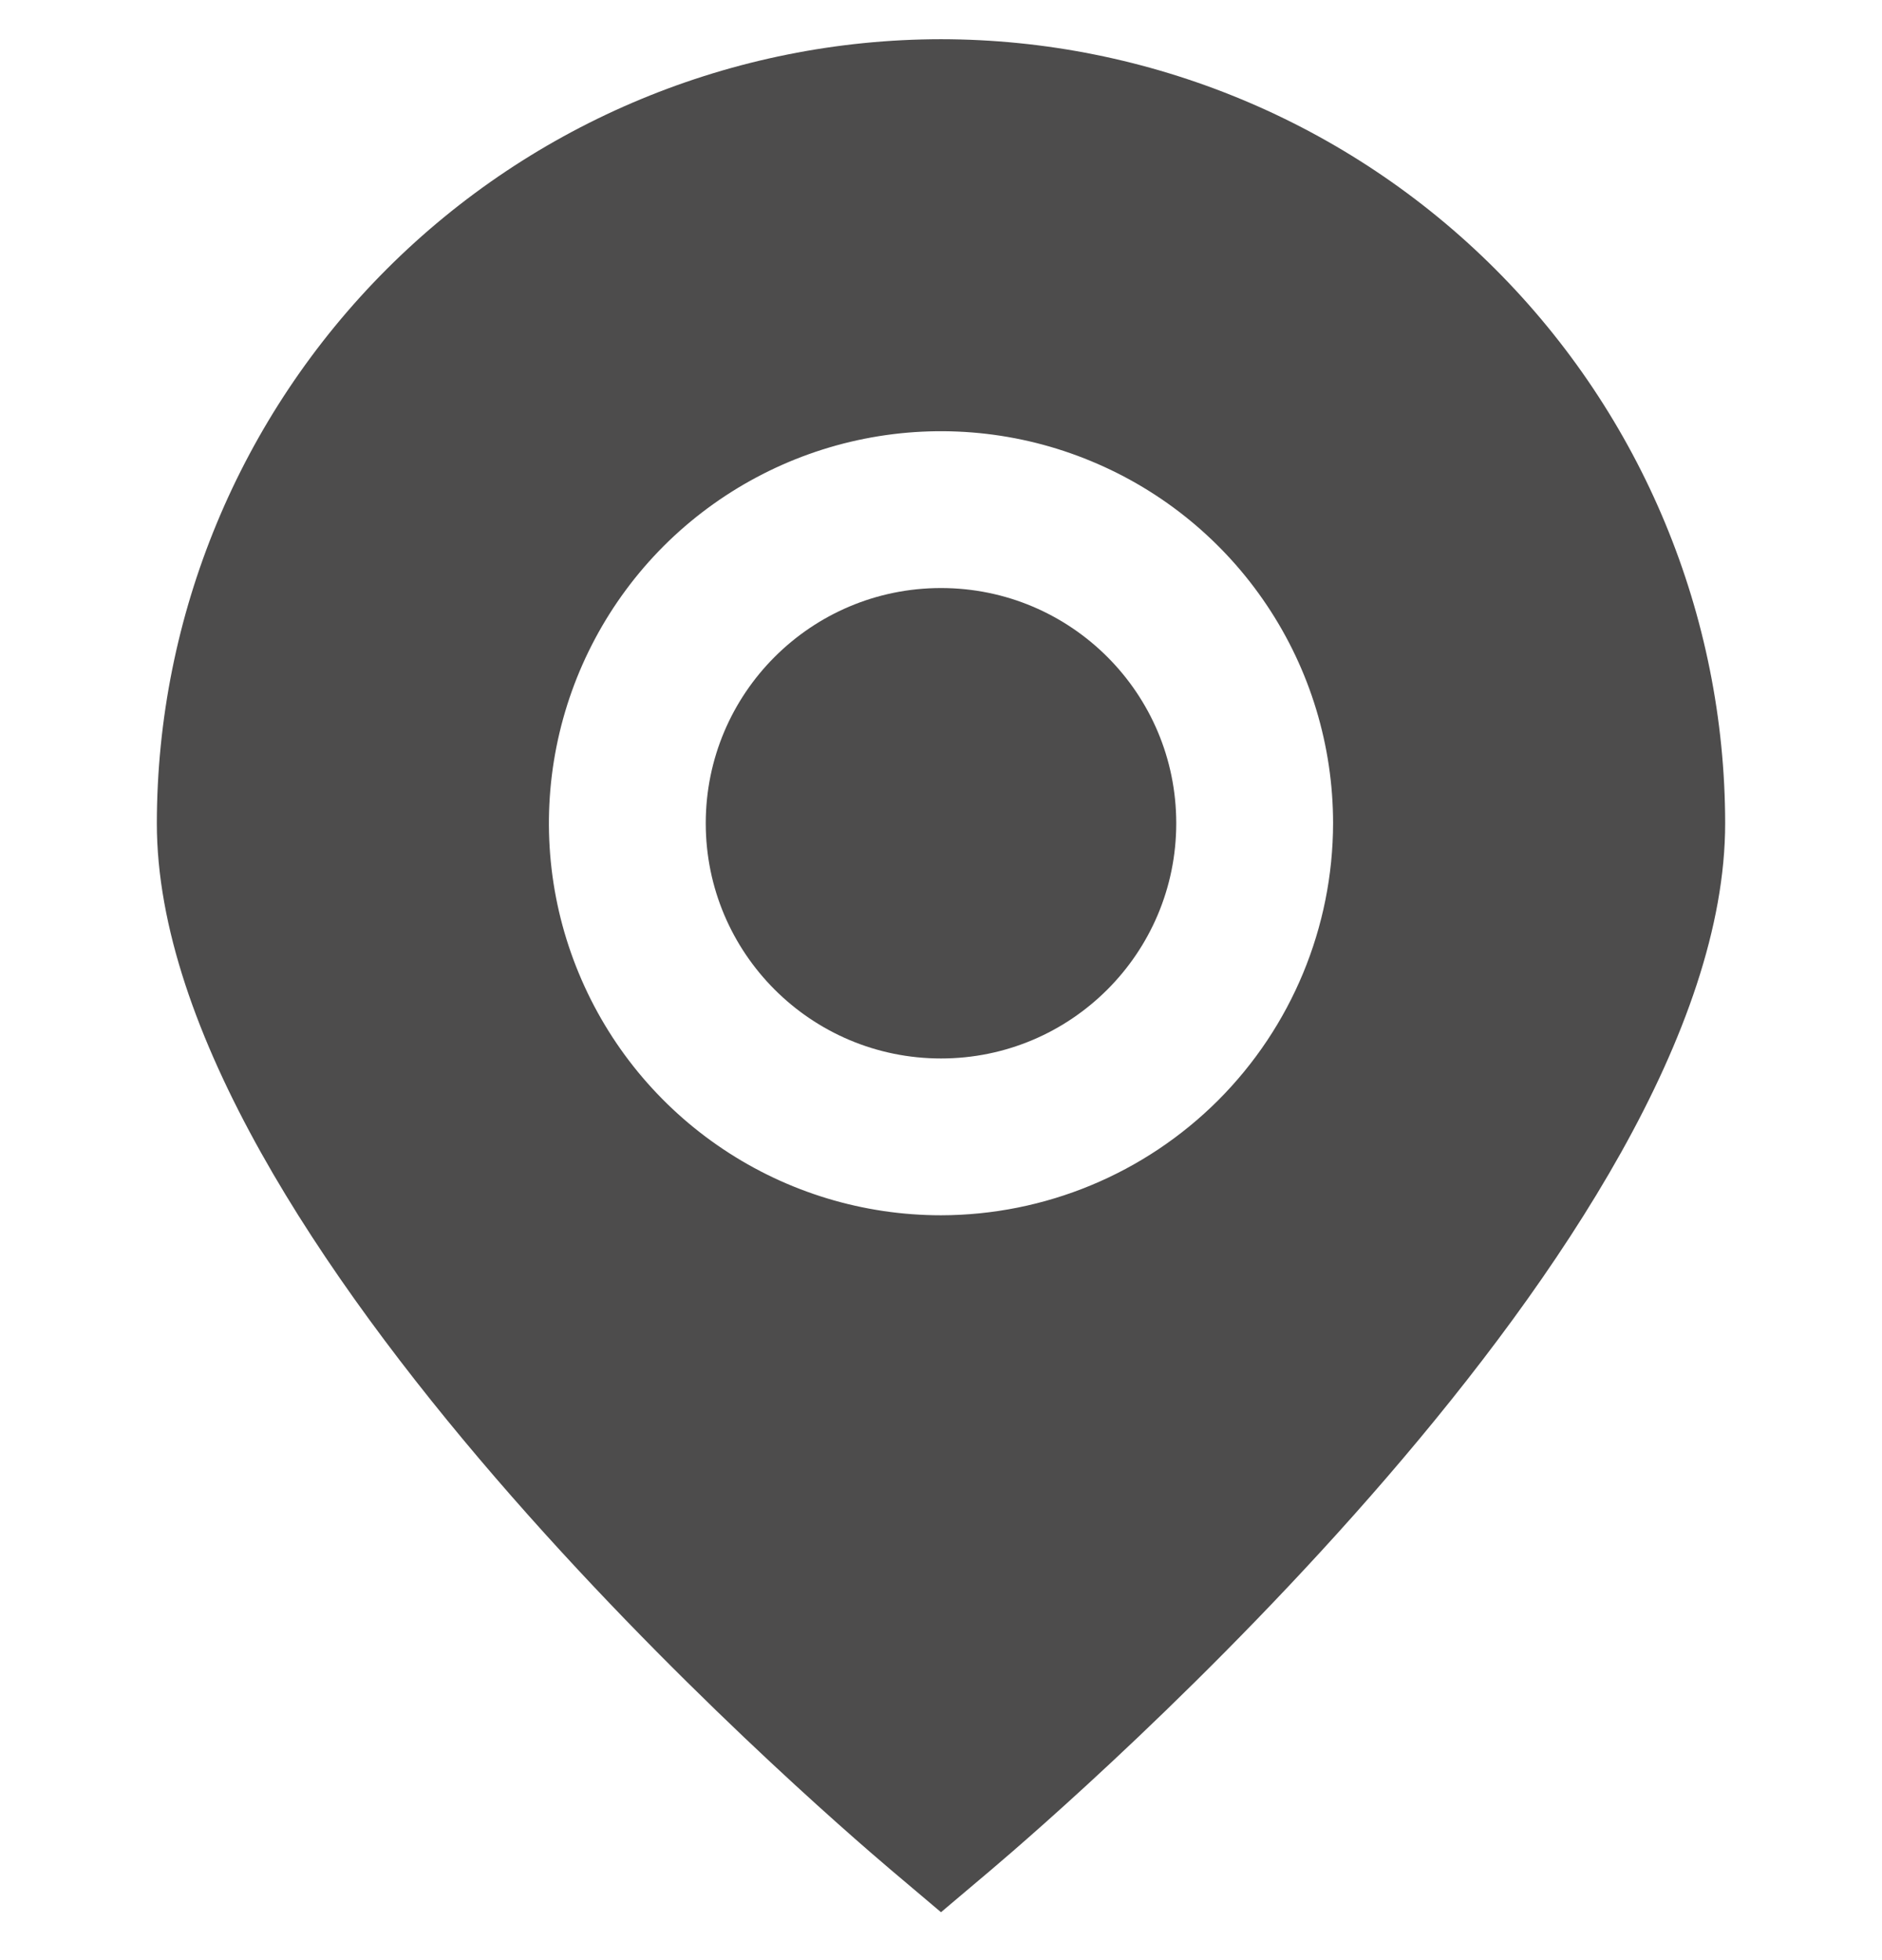 <svg width="24" height="25" viewBox="0 0 24 25" fill="none" xmlns="http://www.w3.org/2000/svg">
<g clip-path="url(#clip0_1_221)">
<path d="M12 0.5C9.349 0.503 6.807 1.557 4.932 3.432C3.057 5.307 2.003 7.849 2 10.5C2 15.782 10.4 23.033 11.354 23.843L12 24.389L12.646 23.843C13.6 23.033 22 15.782 22 10.5C21.997 7.849 20.943 5.307 19.068 3.432C17.193 1.557 14.651 0.503 12 0.5ZM12 15.5C11.011 15.5 10.044 15.207 9.222 14.657C8.4 14.108 7.759 13.327 7.381 12.413C7.002 11.5 6.903 10.495 7.096 9.525C7.289 8.555 7.765 7.664 8.464 6.964C9.164 6.265 10.055 5.789 11.024 5.596C11.995 5.403 13 5.502 13.913 5.881C14.827 6.259 15.608 6.9 16.157 7.722C16.707 8.544 17 9.511 17 10.5C16.998 11.826 16.471 13.096 15.534 14.034C14.596 14.971 13.326 15.498 12 15.5Z" fill="#4D4C4C"/>
<path d="M12 13.5C13.657 13.5 15 12.157 15 10.5C15 8.843 13.657 7.5 12 7.5C10.343 7.5 9 8.843 9 10.5C9 12.157 10.343 13.5 12 13.5Z" fill="#4D4C4C"/>
</g>
<defs>
<clipPath id="clip0_1_221">
<rect width="24" height="24" fill="white" transform="translate(0 0.5)"/>
</clipPath>
</defs>
</svg>

